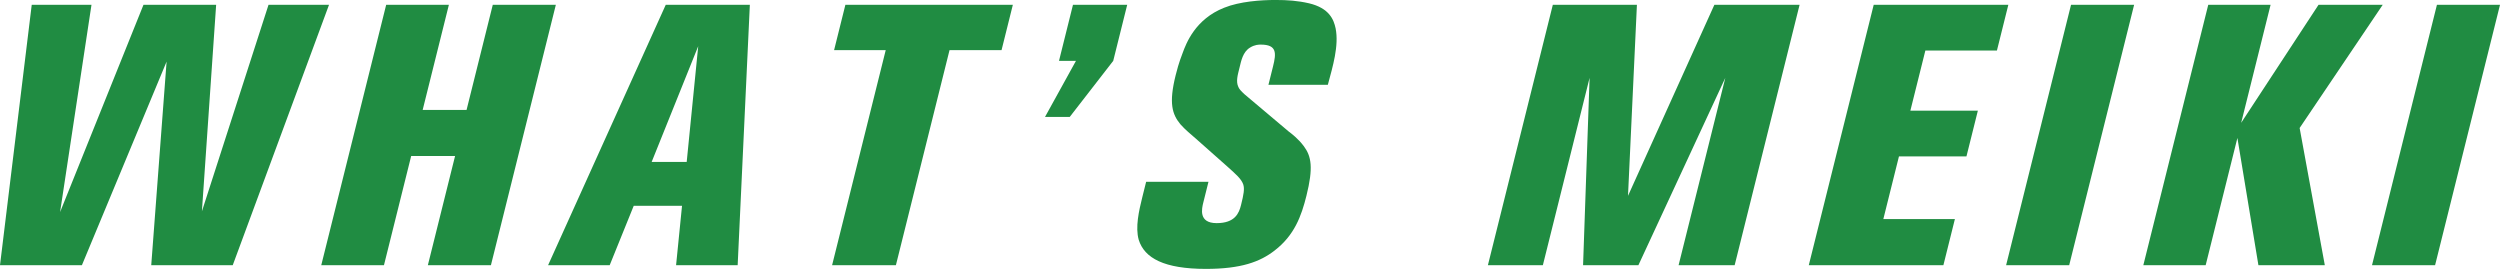 <svg  width="1450.49" height="156.01" viewBox="0 0 1450.49 156.01" xmlns="http://www.w3.org/2000/svg"><g fill="#208c42"><path d="m135.04 153.87h-47.29l8.91-118.13-49.14 118.13h-47.52l18.41-151.09h34.67l-18.22 120.27 48.39-120.27h42.16l-8.26 119.84 38.65-119.84h35.1l-55.86 151.08z"/><path d="m248.24 153.87 15.79-63.34h-25.47l-15.79 63.34h-36.38l37.67-151.09h36.38l-15.21 60.99h25.47l15.21-60.99h36.59l-37.67 151.08h-36.59z"/><path d="m392.26 153.87 3.45-34.45h-28.03l-13.94 34.45h-35.74l68.27-151.09h48.79l-7.07 151.08h-35.74zm12.86-127.12-27.03 67.2h20.33l6.69-67.2z"/><path d="m550.91 29.1-31.11 124.76h-37.02l31.11-124.76h-29.96l6.56-26.32h97.16l-6.56 26.32h-30.17z"/><path d="m620.65 67.84h-14.34l17.96-32.53h-9.84l8.11-32.53h31.46l-8.11 32.53-25.23 32.53z"/><path d="m739.58 145.31c-8.5 6.63-19.57 10.7-39.9 10.7-24.18 0-35.69-6.21-39.01-16.91-2.04-7.28.1-16.69 2.07-24.61l2.24-8.99h36.17l-2.99 11.98c-.85 3.42-2.99 11.98 7.71 11.98s13-5.78 14.17-10.49c1.55-6.21 2.13-9.42 1.28-11.98-1.13-3.21-4.12-5.78-9.37-10.49l-17.88-15.84c-3.16-2.78-6.37-5.35-9.21-8.56-4.77-5.78-6.8-12.2-2.75-28.46.59-2.35 1.76-7.06 4.11-13.05 1.98-5.35 7.21-19.47 24.06-26.11 9.04-3.64 21.24-4.49 29.8-4.49 6.85 0 12.95.43 19.42 1.93 11.72 2.78 14.34 9.42 15.42 14.55 1.99 10.06-1.64 22.04-4.52 32.74h-34.46l2.67-10.7c1.92-7.7 2.29-12.63-7.12-12.63-1.07 0-3.42 0-6.2 1.71-4.28 2.57-5.19 7.92-6.15 11.77-1.01 4.07-2.19 7.92-.63 11.13.54 1.28 1.55 2.35 3.64 4.28l25.64 21.61c1.45 1.07 5.41 4.07 8.62 8.35 4.5 5.99 5.63 12.63 1.57 28.89-2.93 11.77-6.99 22.9-18.38 31.67z"/><path d="m973.91 153.87 27.11-108.71-50.43 108.71h-32.1l3.78-108.71-27.11 108.71h-31.89l37.67-151.09h48.79l-5.17 110.85 50.11-110.85h49.44l-37.67 151.08h-32.53z"/><path d="m1049.45 153.87 37.67-151.09h78.11l-6.62 26.54h-41.52l-8.7 34.88h39.16l-6.62 26.54h-39.16l-9.07 36.38h41.52l-6.67 26.75h-78.11z"/><path d="m1163.94 153.87 37.67-151.09h36.6l-37.67 151.08h-36.59z"/><path d="m1310.32 153.87-12.19-73.83-18.41 73.83h-36.17l37.67-151.09h36.17l-17.07 68.48 44.89-68.48h37.24l-48.21 71.48 14.61 79.61h-38.52z"/><path d="m1376.23 153.87 37.67-151.09h36.6l-37.67 151.08h-36.59z"/></g></svg>